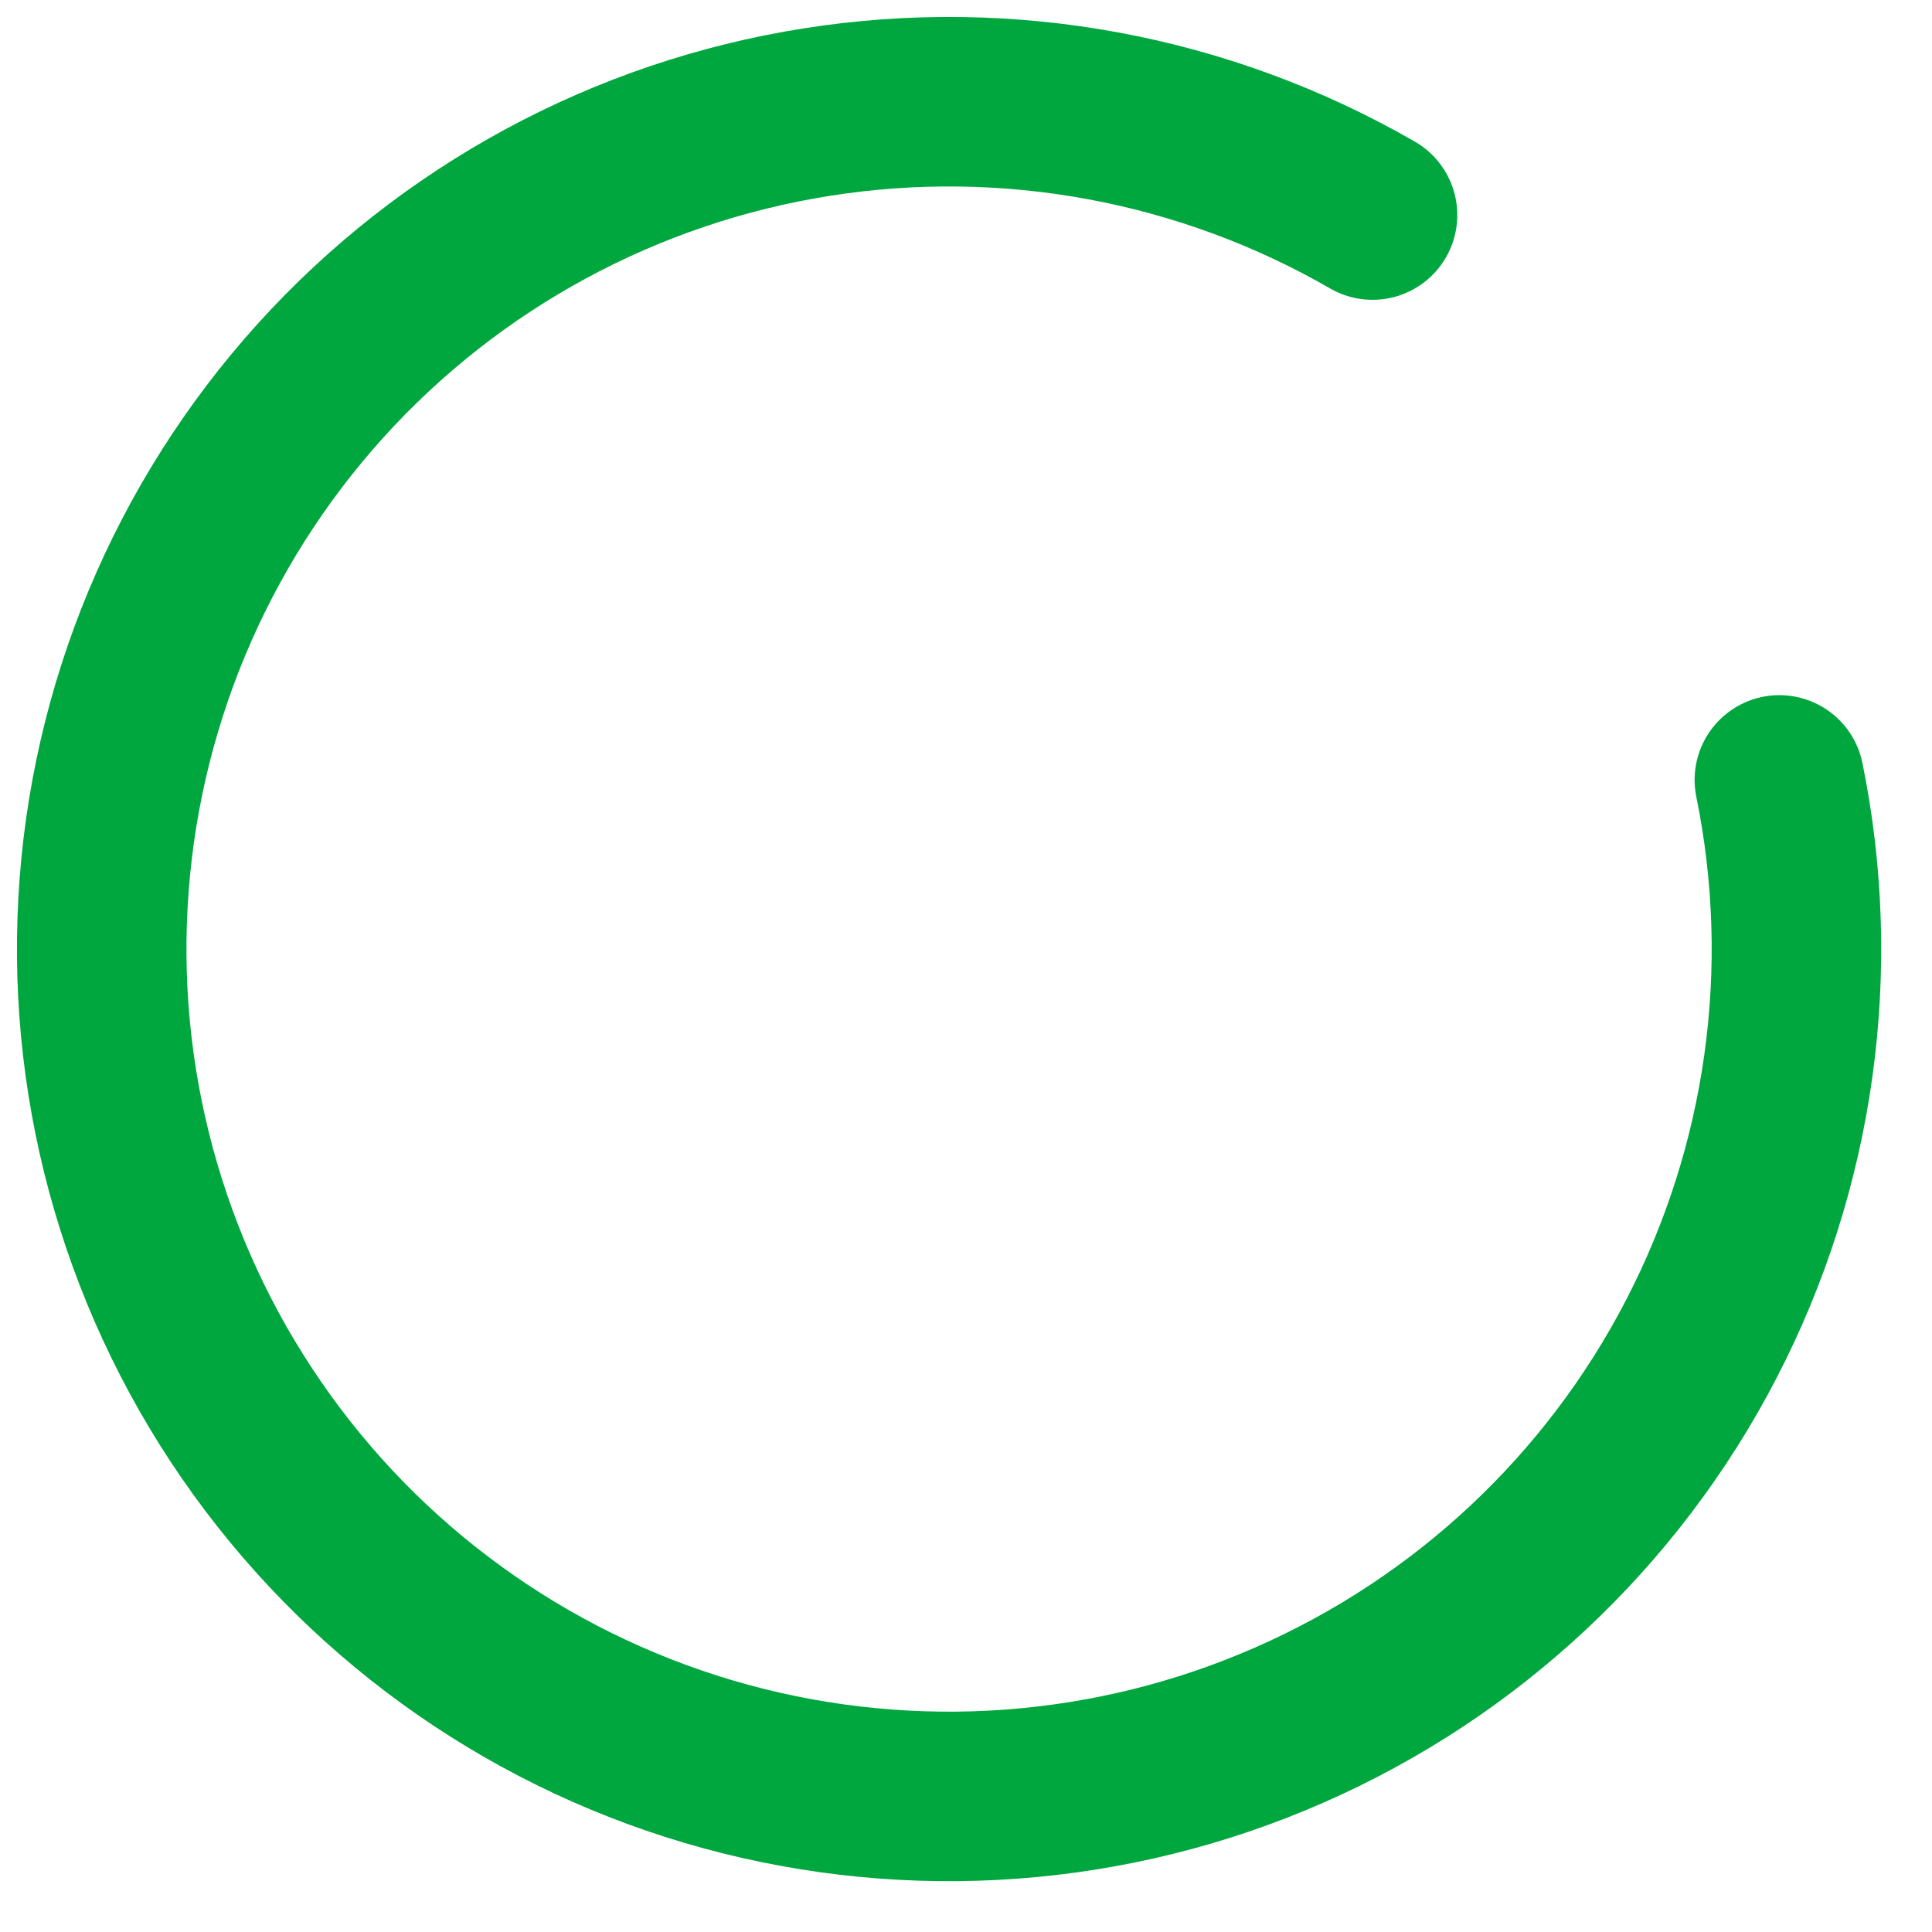 <?xml version="1.0" encoding="utf-8"?>
<svg xmlns="http://www.w3.org/2000/svg" fill="none" height="100%" overflow="visible" preserveAspectRatio="none" style="display: block;" viewBox="0 0 19 19" width="100%">
<path d="M17.499 7.67C17.88 9.537 17.608 11.479 16.73 13.171C15.853 14.863 14.421 16.203 12.675 16.967C10.929 17.732 8.974 17.874 7.135 17.372C5.296 16.869 3.686 15.751 2.572 14.204C1.458 12.657 0.907 10.775 1.013 8.872C1.118 6.969 1.873 5.16 3.151 3.745C4.429 2.331 6.154 1.398 8.036 1.102C9.919 0.805 11.847 1.163 13.498 2.115" id="Vector" stroke="#00A63E" stroke-linecap="round" stroke-linejoin="round" stroke-width="1.667"/>
</svg>